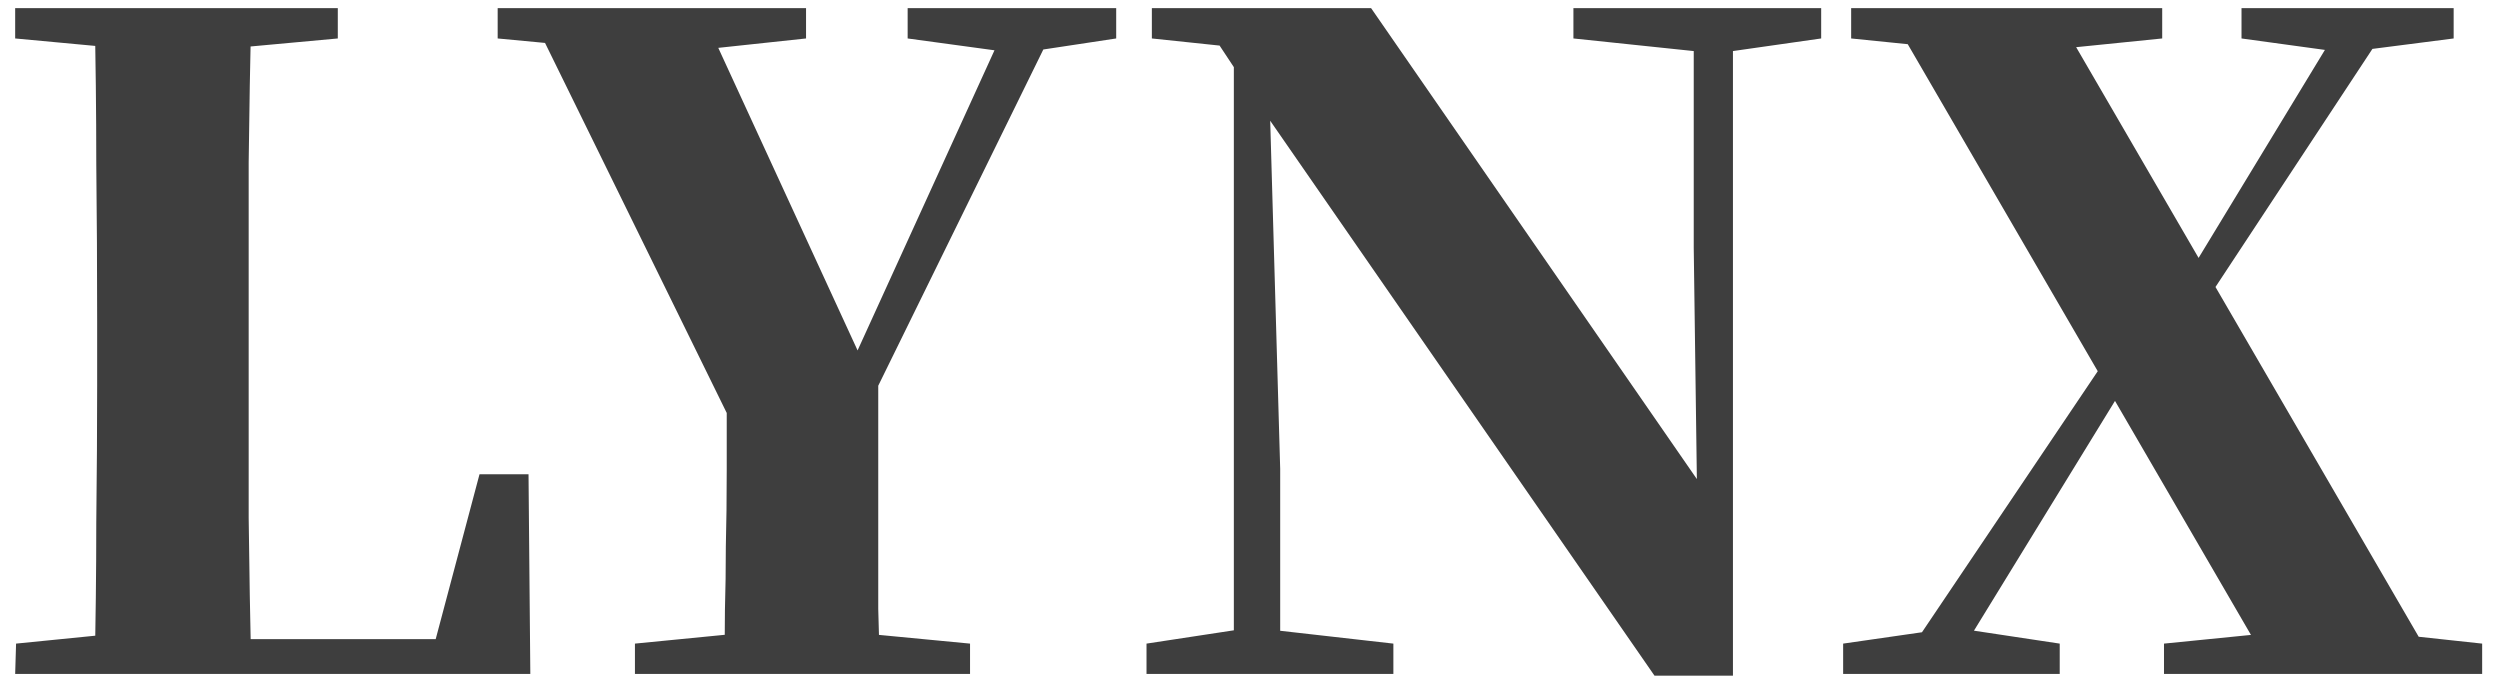 <?xml version="1.0" encoding="UTF-8"?>
<svg xmlns="http://www.w3.org/2000/svg" width="117" height="32" viewBox="0 0 117 32" fill="none">
  <path d="M0.71 31.539L0.752 30.121L7.425 29.454H8.135L8.093 31.539H0.71ZM4.422 31.539C4.478 29.148 4.506 26.784 4.506 24.448C4.534 22.085 4.547 19.944 4.547 18.025V15.063C4.547 12.589 4.534 10.128 4.506 7.681C4.506 5.234 4.478 2.801 4.422 0.382H11.763C11.708 2.773 11.666 5.178 11.638 7.597C11.638 9.989 11.638 12.255 11.638 14.396V17.107C11.638 19.415 11.638 21.793 11.638 24.24C11.666 26.659 11.708 29.092 11.763 31.539H4.422ZM8.093 31.539L8.135 29.912H23.526L19.98 31.456L22.441 22.196H24.735L24.819 31.539H8.093ZM0.71 1.8V0.382H15.809V1.8L9.01 2.425H7.425L0.71 1.8ZM29.715 31.539V30.121L36.513 29.454H38.432L45.398 30.121V31.539H29.715ZM33.886 31.539C33.913 30.455 33.927 29.454 33.927 28.536C33.955 27.59 33.969 26.603 33.969 25.575C33.997 24.518 34.011 23.322 34.011 21.987C34.011 20.625 34.011 18.984 34.011 17.066H41.102C41.102 18.956 41.102 20.583 41.102 21.946C41.102 23.28 41.102 24.476 41.102 25.533C41.102 26.562 41.102 27.549 41.102 28.494C41.129 29.44 41.157 30.455 41.185 31.539H33.886ZM34.887 21.111L24.709 0.382H32.76L40.768 17.775H39.517L39.85 17.024L47.441 0.382H49.777L39.6 21.111H34.887ZM23.291 1.8V0.382H37.723V1.8L31.884 2.425H29.923L23.291 1.8ZM42.478 1.8V0.382H52.238V1.8L48.109 2.425H47.066L42.478 1.8ZM53.657 31.539V30.121L58.036 29.454H59.329L65.21 30.121V31.539H53.657ZM57.744 31.539V1.591H59.329L59.913 21.946V31.539H57.744ZM73.636 1.8V0.382H85.231V1.8L80.852 2.425H79.6L73.636 1.8ZM77.431 31.622L58.829 4.761L58.704 4.594L57.077 2.133L53.907 1.8V0.382H64.168L80.268 23.656L79.434 23.948L79.267 11.602V0.382H81.102V31.622H77.431ZM86.259 31.539V30.121L90.889 29.454H91.973L96.395 30.121V31.539H86.259ZM88.636 31.539L99.898 14.813L101.108 15.606H100.858L100.023 17.066L91.139 31.539H88.636ZM101.275 31.539V30.121L107.948 29.454H109.992L116.165 30.121V31.539H101.275ZM102.609 15.063L101.275 14.438H101.525L102.317 13.02L109.992 0.382H112.286L102.609 15.063ZM106.405 31.539L88.303 0.382H96.103L114.205 31.539H106.405ZM86.634 1.8V0.382H101.191V1.8L95.018 2.425H92.808L86.634 1.8ZM104.903 1.8V0.382H114.831V1.8L110.284 2.384H109.158L104.903 1.8Z" fill="#3E3E3E"></path>
</svg>
